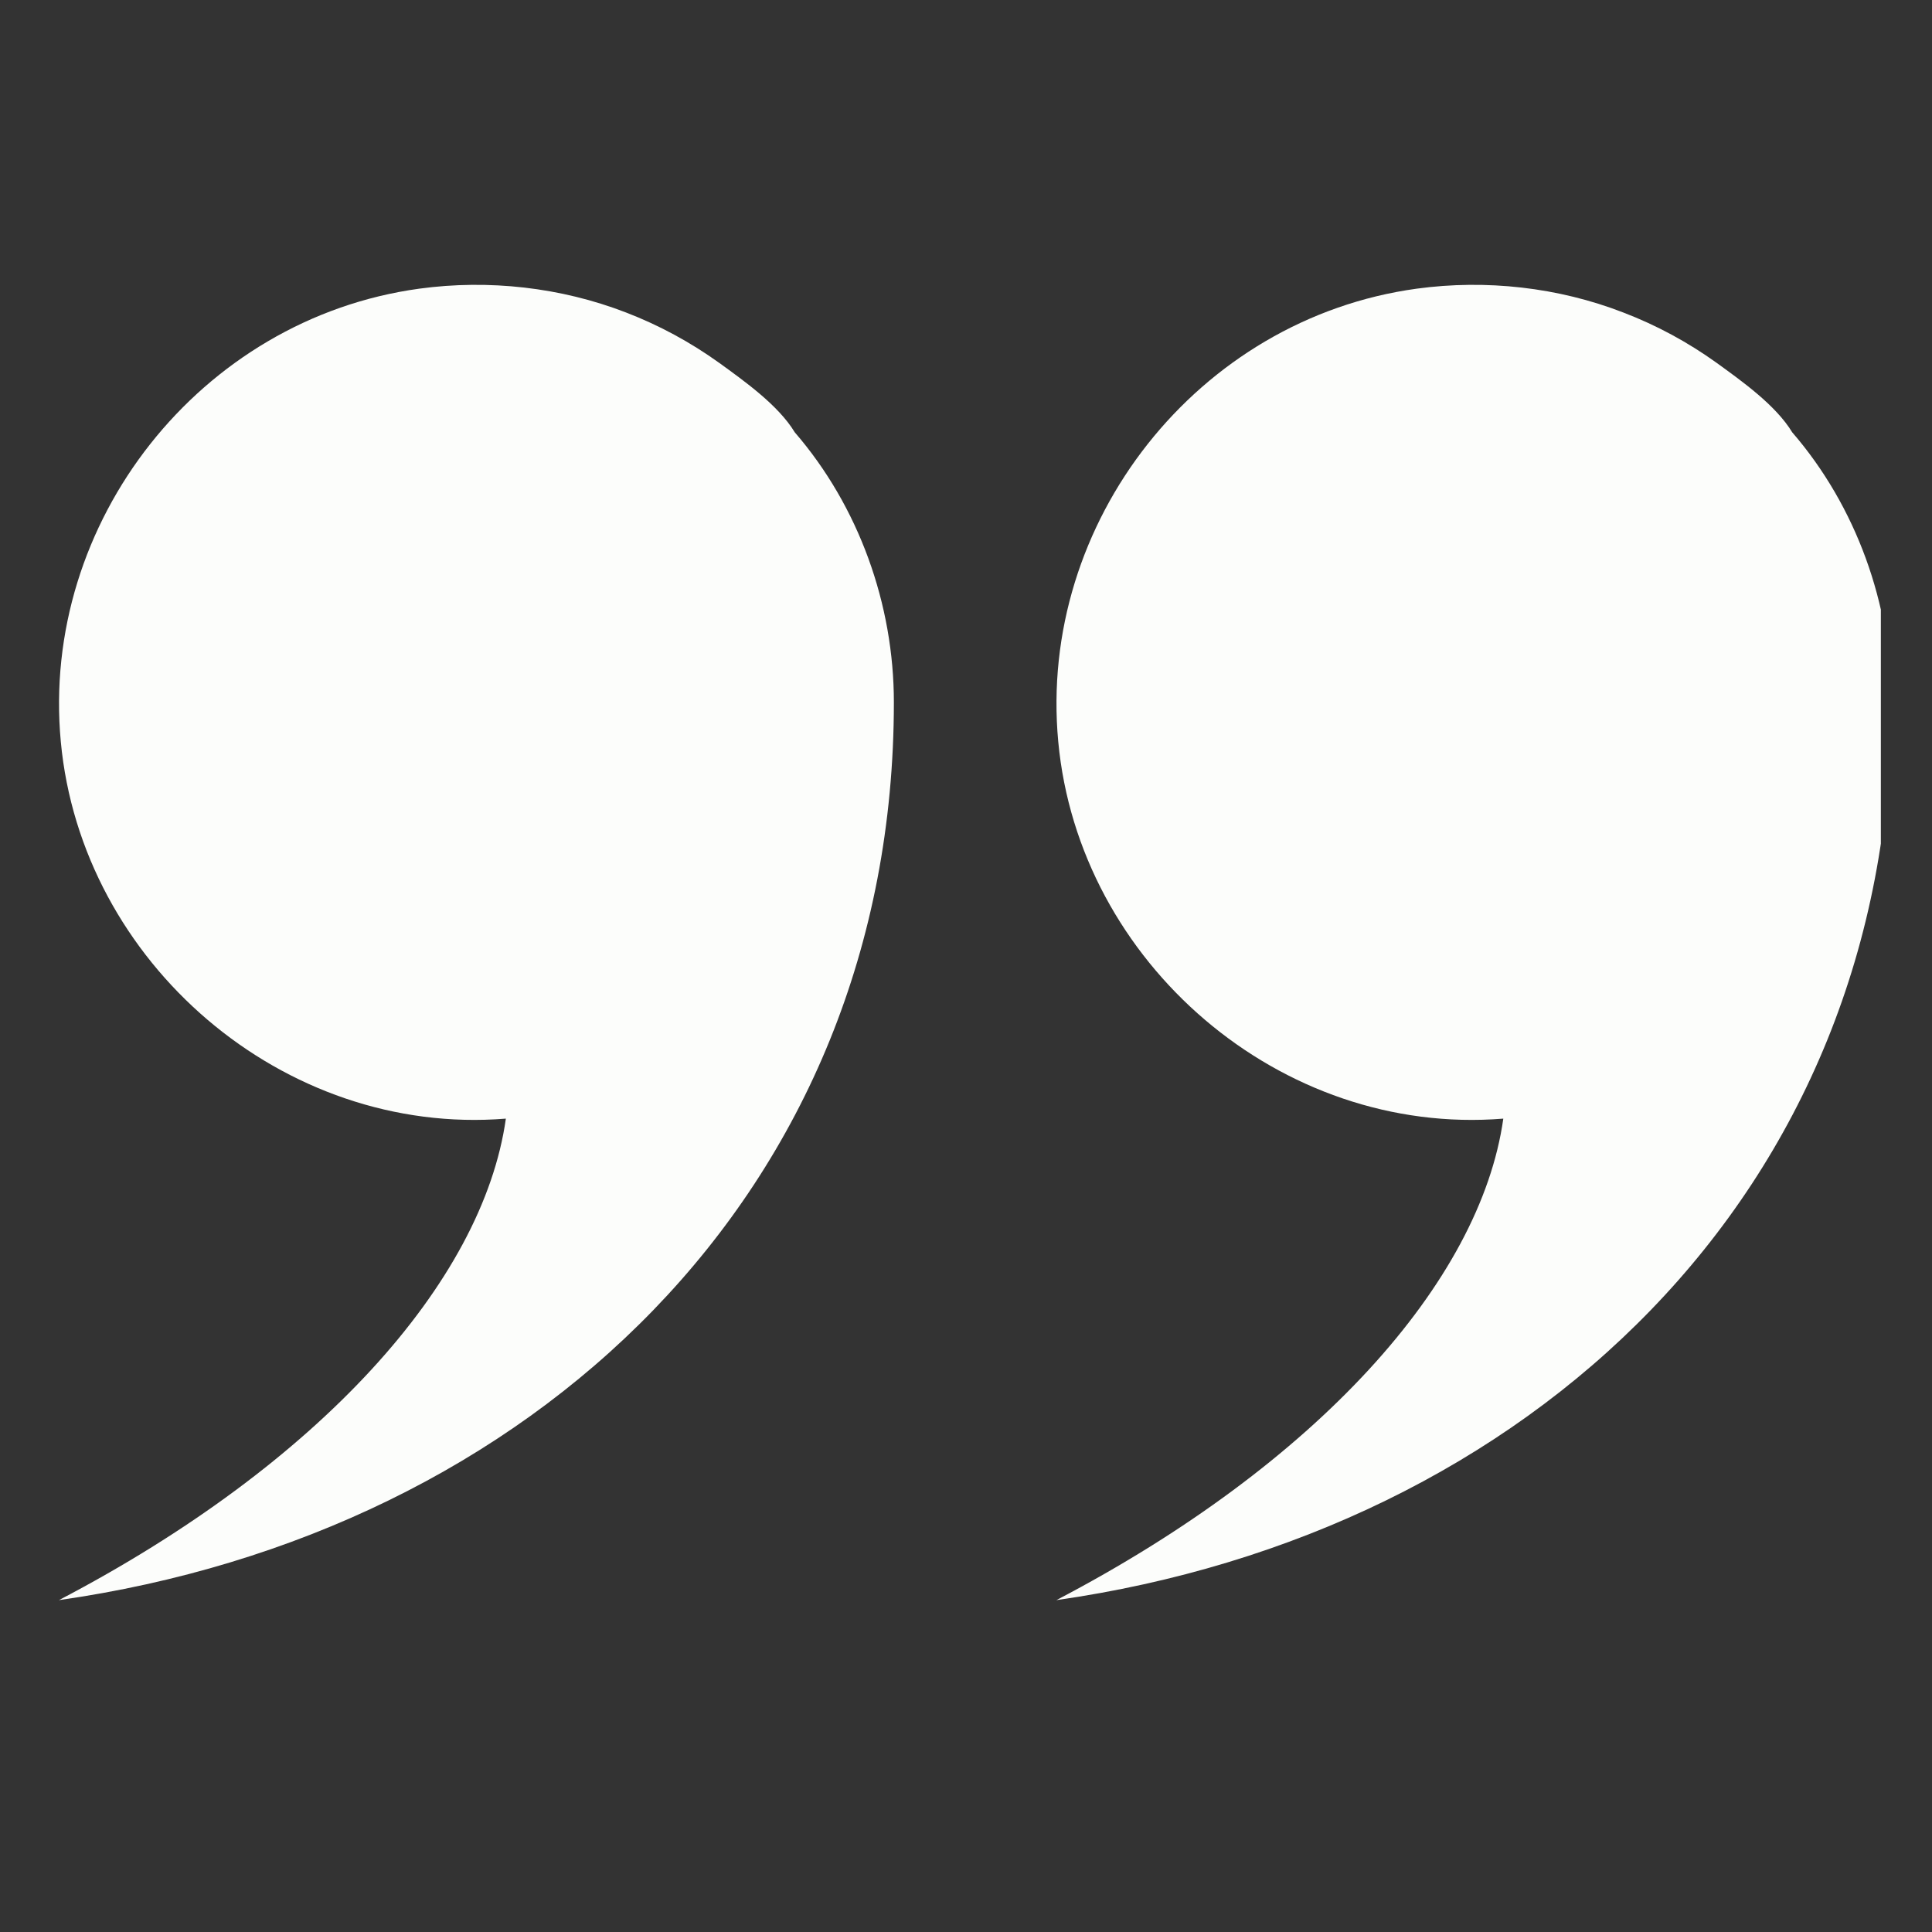 <svg xmlns="http://www.w3.org/2000/svg" xmlns:xlink="http://www.w3.org/1999/xlink" width="48" zoomAndPan="magnify" viewBox="0 0 36 36" height="48" preserveAspectRatio="xMidYMid meet" version="1.0"><rect x="0" y="0" width="36" height="36" fill="#333333" stroke="none"/><defs><clipPath id="f45b1c3a7c"><path d="M 1 5.203 L 17 5.203 L 17 30 L 1 30 Z M 1 5.203 " clip-rule="nonzero"/></clipPath><clipPath id="9cf7686664"><path d="M 19 5.203 L 35.047 5.203 L 35.047 30 L 19 30 Z M 19 5.203 " clip-rule="nonzero"/></clipPath></defs><g clip-path="url(#f45b1c3a7c)"><path fill="#fcfdfb" d="M 16.656 13.086 C 16.656 22.23 9.895 28.562 1.098 29.816 C 5.941 27.285 8.996 23.895 9.426 20.844 C 5.277 21.18 1.516 17.938 1.133 13.82 C 0.75 9.727 3.734 5.938 7.812 5.379 C 9.105 5.203 10.449 5.352 11.668 5.824 C 12.285 6.062 12.863 6.375 13.402 6.762 C 13.871 7.102 14.504 7.551 14.809 8.055 C 16.004 9.438 16.656 11.262 16.656 13.086 Z M 16.656 13.086 " fill-opacity="1" fill-rule="nonzero"/></g><g clip-path="url(#9cf7686664)"><path fill="#fcfdfb" d="M 35.242 13.086 C 35.242 22.23 28.48 28.562 19.684 29.816 C 24.527 27.285 27.582 23.895 28.012 20.844 C 23.859 21.18 20.102 17.938 19.719 13.82 C 19.336 9.727 22.32 5.938 26.398 5.379 C 27.691 5.203 29.035 5.352 30.25 5.824 C 30.871 6.062 31.449 6.375 31.988 6.762 C 32.457 7.102 33.09 7.551 33.395 8.055 C 34.59 9.438 35.242 11.262 35.242 13.086 Z M 35.242 13.086 " fill-opacity="1" fill-rule="nonzero"/></g></svg>